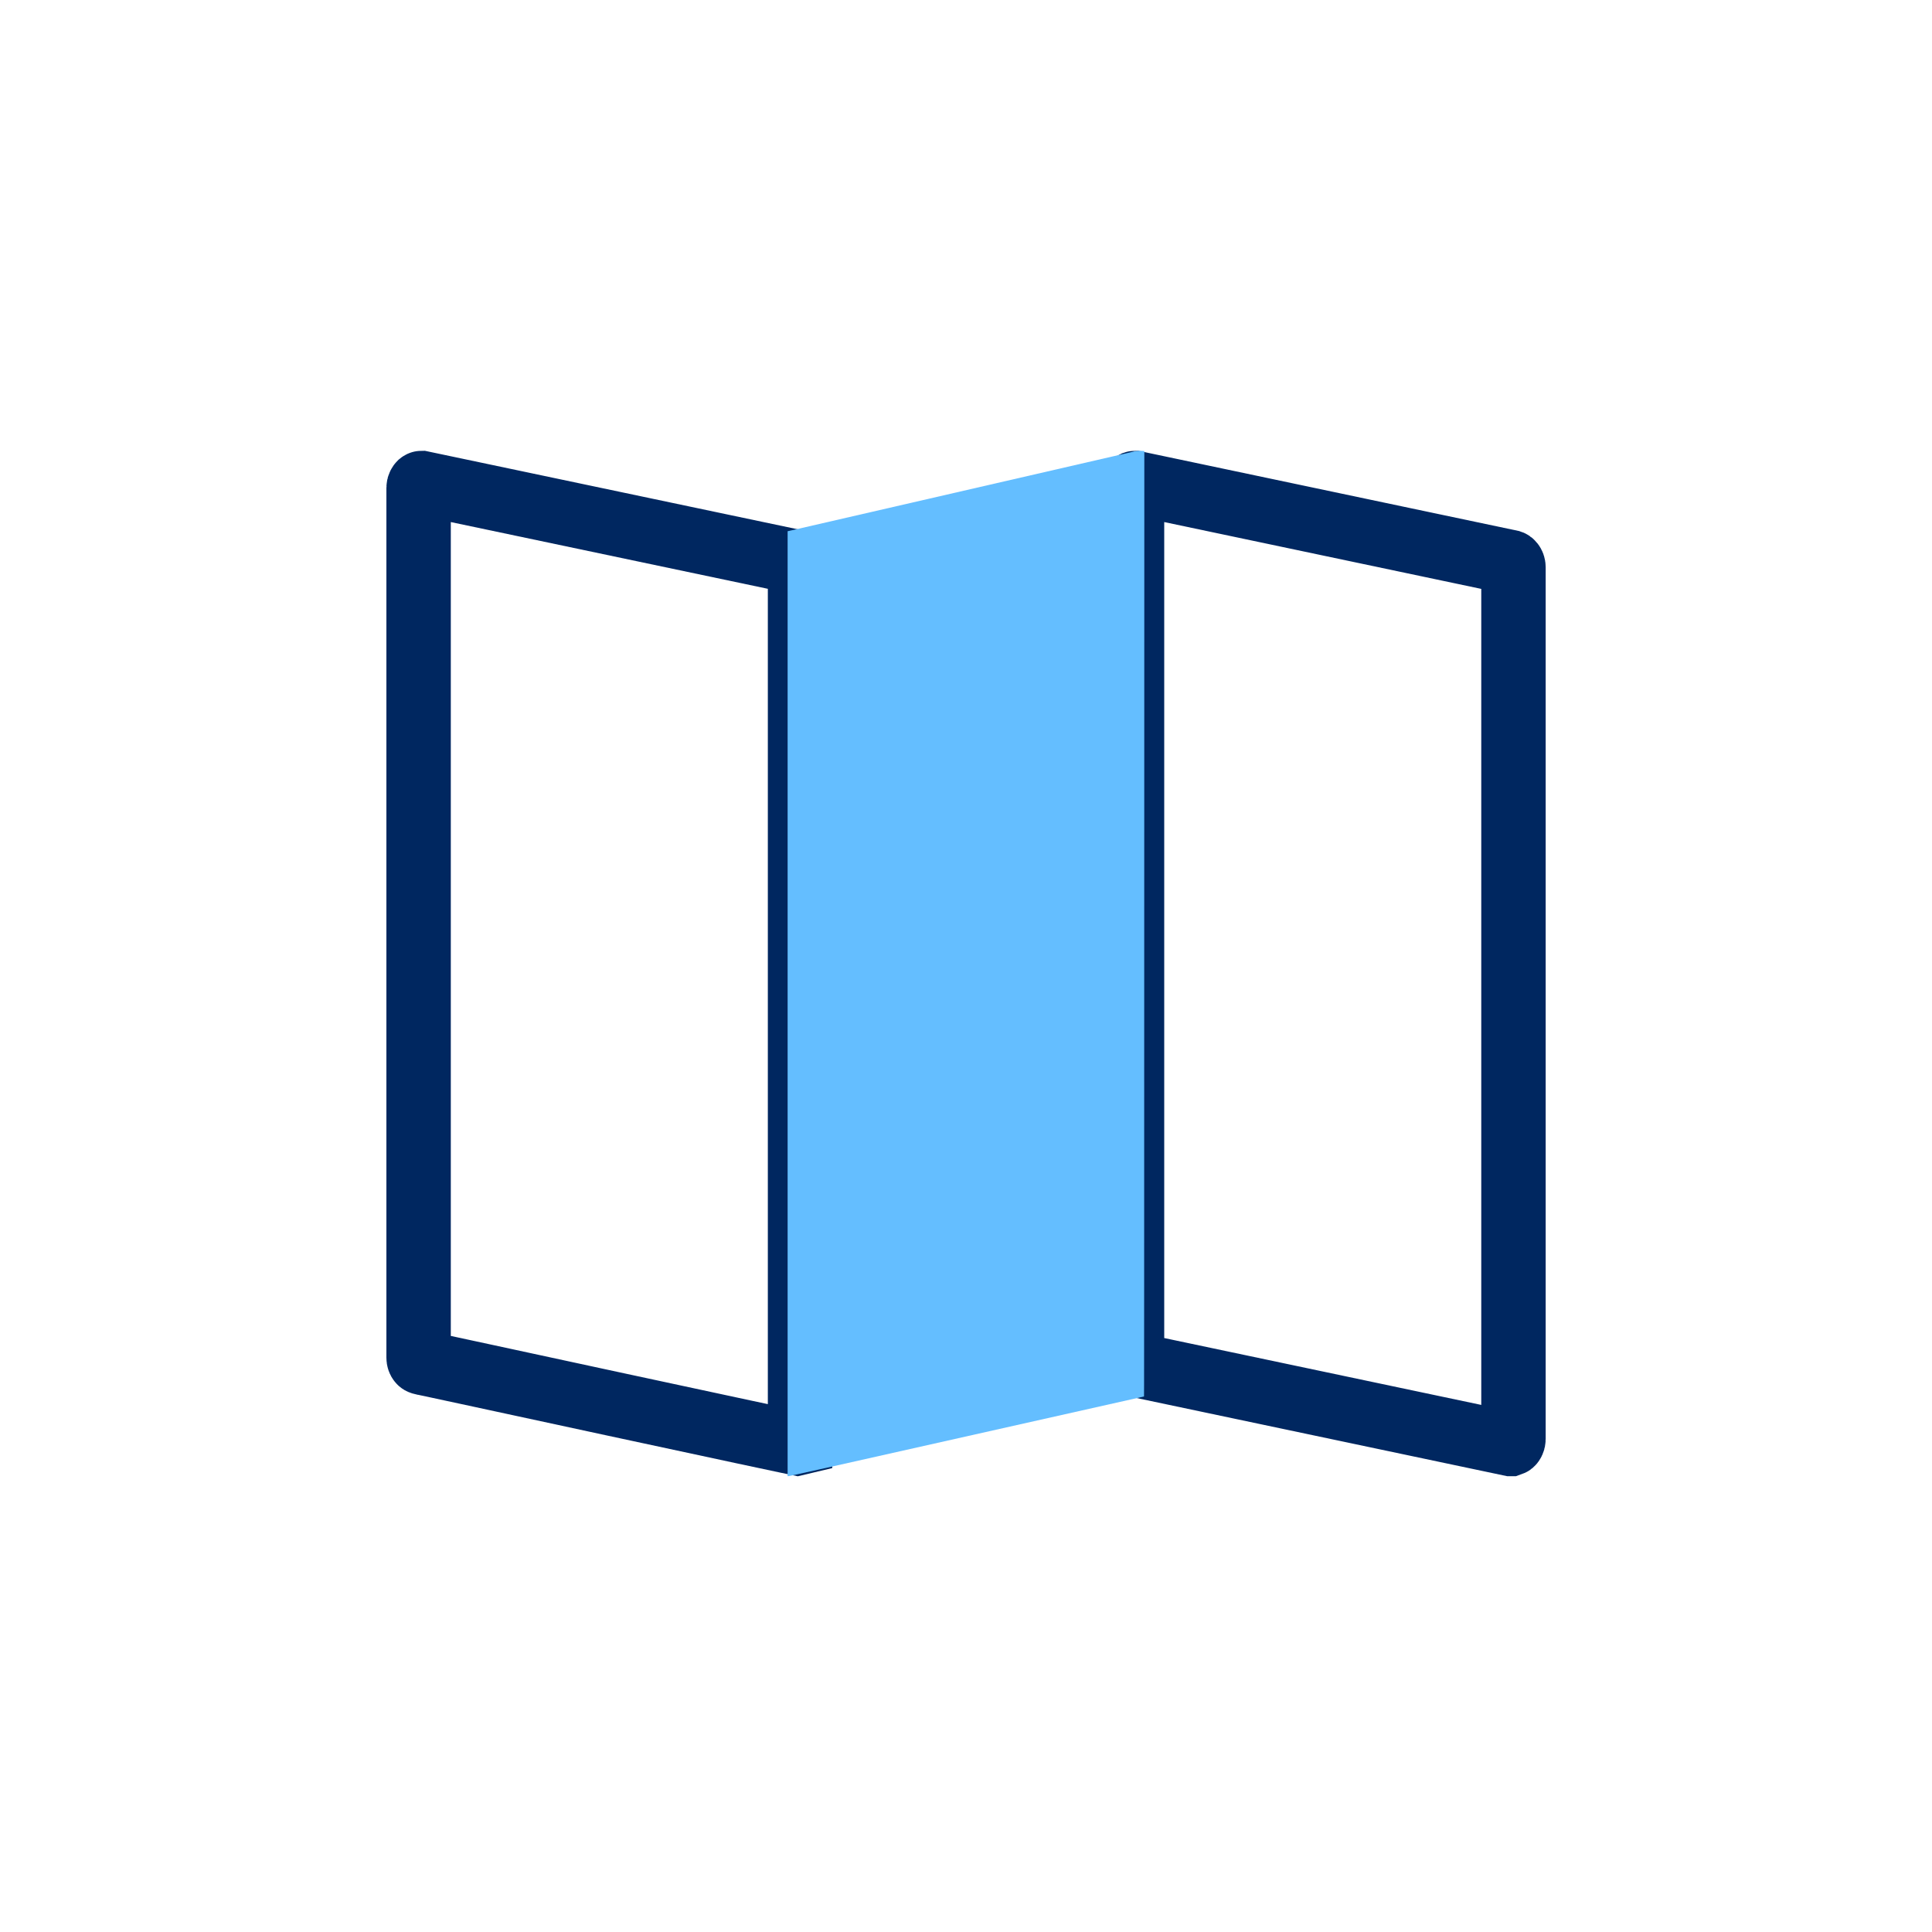 <svg width="30" height="30" viewBox="0 0 30 30" fill="none" xmlns="http://www.w3.org/2000/svg">
<path d="M17.625 7.5L23.46 8.73C23.463 8.731 23.472 8.735 23.481 8.747C23.492 8.761 23.501 8.782 23.501 8.808V22.345C23.501 22.36 23.498 22.375 23.492 22.388C23.487 22.4 23.48 22.409 23.474 22.414C23.468 22.419 23.464 22.421 23.461 22.422C23.459 22.422 23.456 22.422 23.454 22.422L17.618 21.191H17.619C17.616 21.191 17.607 21.188 17.597 21.175C17.586 21.161 17.578 21.14 17.578 21.114V7.577C17.578 7.561 17.581 7.547 17.587 7.534C17.593 7.522 17.6 7.513 17.605 7.508C17.611 7.503 17.616 7.502 17.618 7.501C17.621 7.5 17.623 7.5 17.625 7.5Z" stroke="#002760"/>
<path d="M6.5 7.575C6.5 7.56 6.503 7.545 6.509 7.533C6.514 7.521 6.521 7.513 6.526 7.508C6.532 7.503 6.536 7.502 6.539 7.501C6.541 7.5 6.544 7.5 6.546 7.5L12.346 8.721L12.423 8.736V22.406C12.411 22.409 12.4 22.411 12.39 22.413C12.347 22.404 12.291 22.392 12.222 22.378C12.057 22.343 11.824 22.294 11.545 22.234C10.987 22.115 10.245 21.955 9.505 21.796C8.765 21.637 8.025 21.477 7.471 21.357C7.194 21.298 6.963 21.248 6.802 21.213C6.721 21.195 6.657 21.182 6.614 21.173C6.593 21.168 6.576 21.165 6.564 21.162C6.559 21.161 6.555 21.16 6.552 21.159C6.55 21.159 6.55 21.158 6.549 21.158H6.548L6.54 21.156C6.537 21.155 6.528 21.153 6.519 21.141C6.508 21.128 6.5 21.107 6.5 21.082V7.575Z" stroke="#002760"/>
<path d="M17.763 21.685L12.739 22.813C12.216 22.93 12.245 22.922 12.23 22.922V8.249L12.297 8.234L17.561 7.022C17.628 7.001 17.699 6.995 17.769 7.004C17.766 22.033 17.767 21.685 17.763 21.685Z" fill="#64BEFF"/>
</svg>
